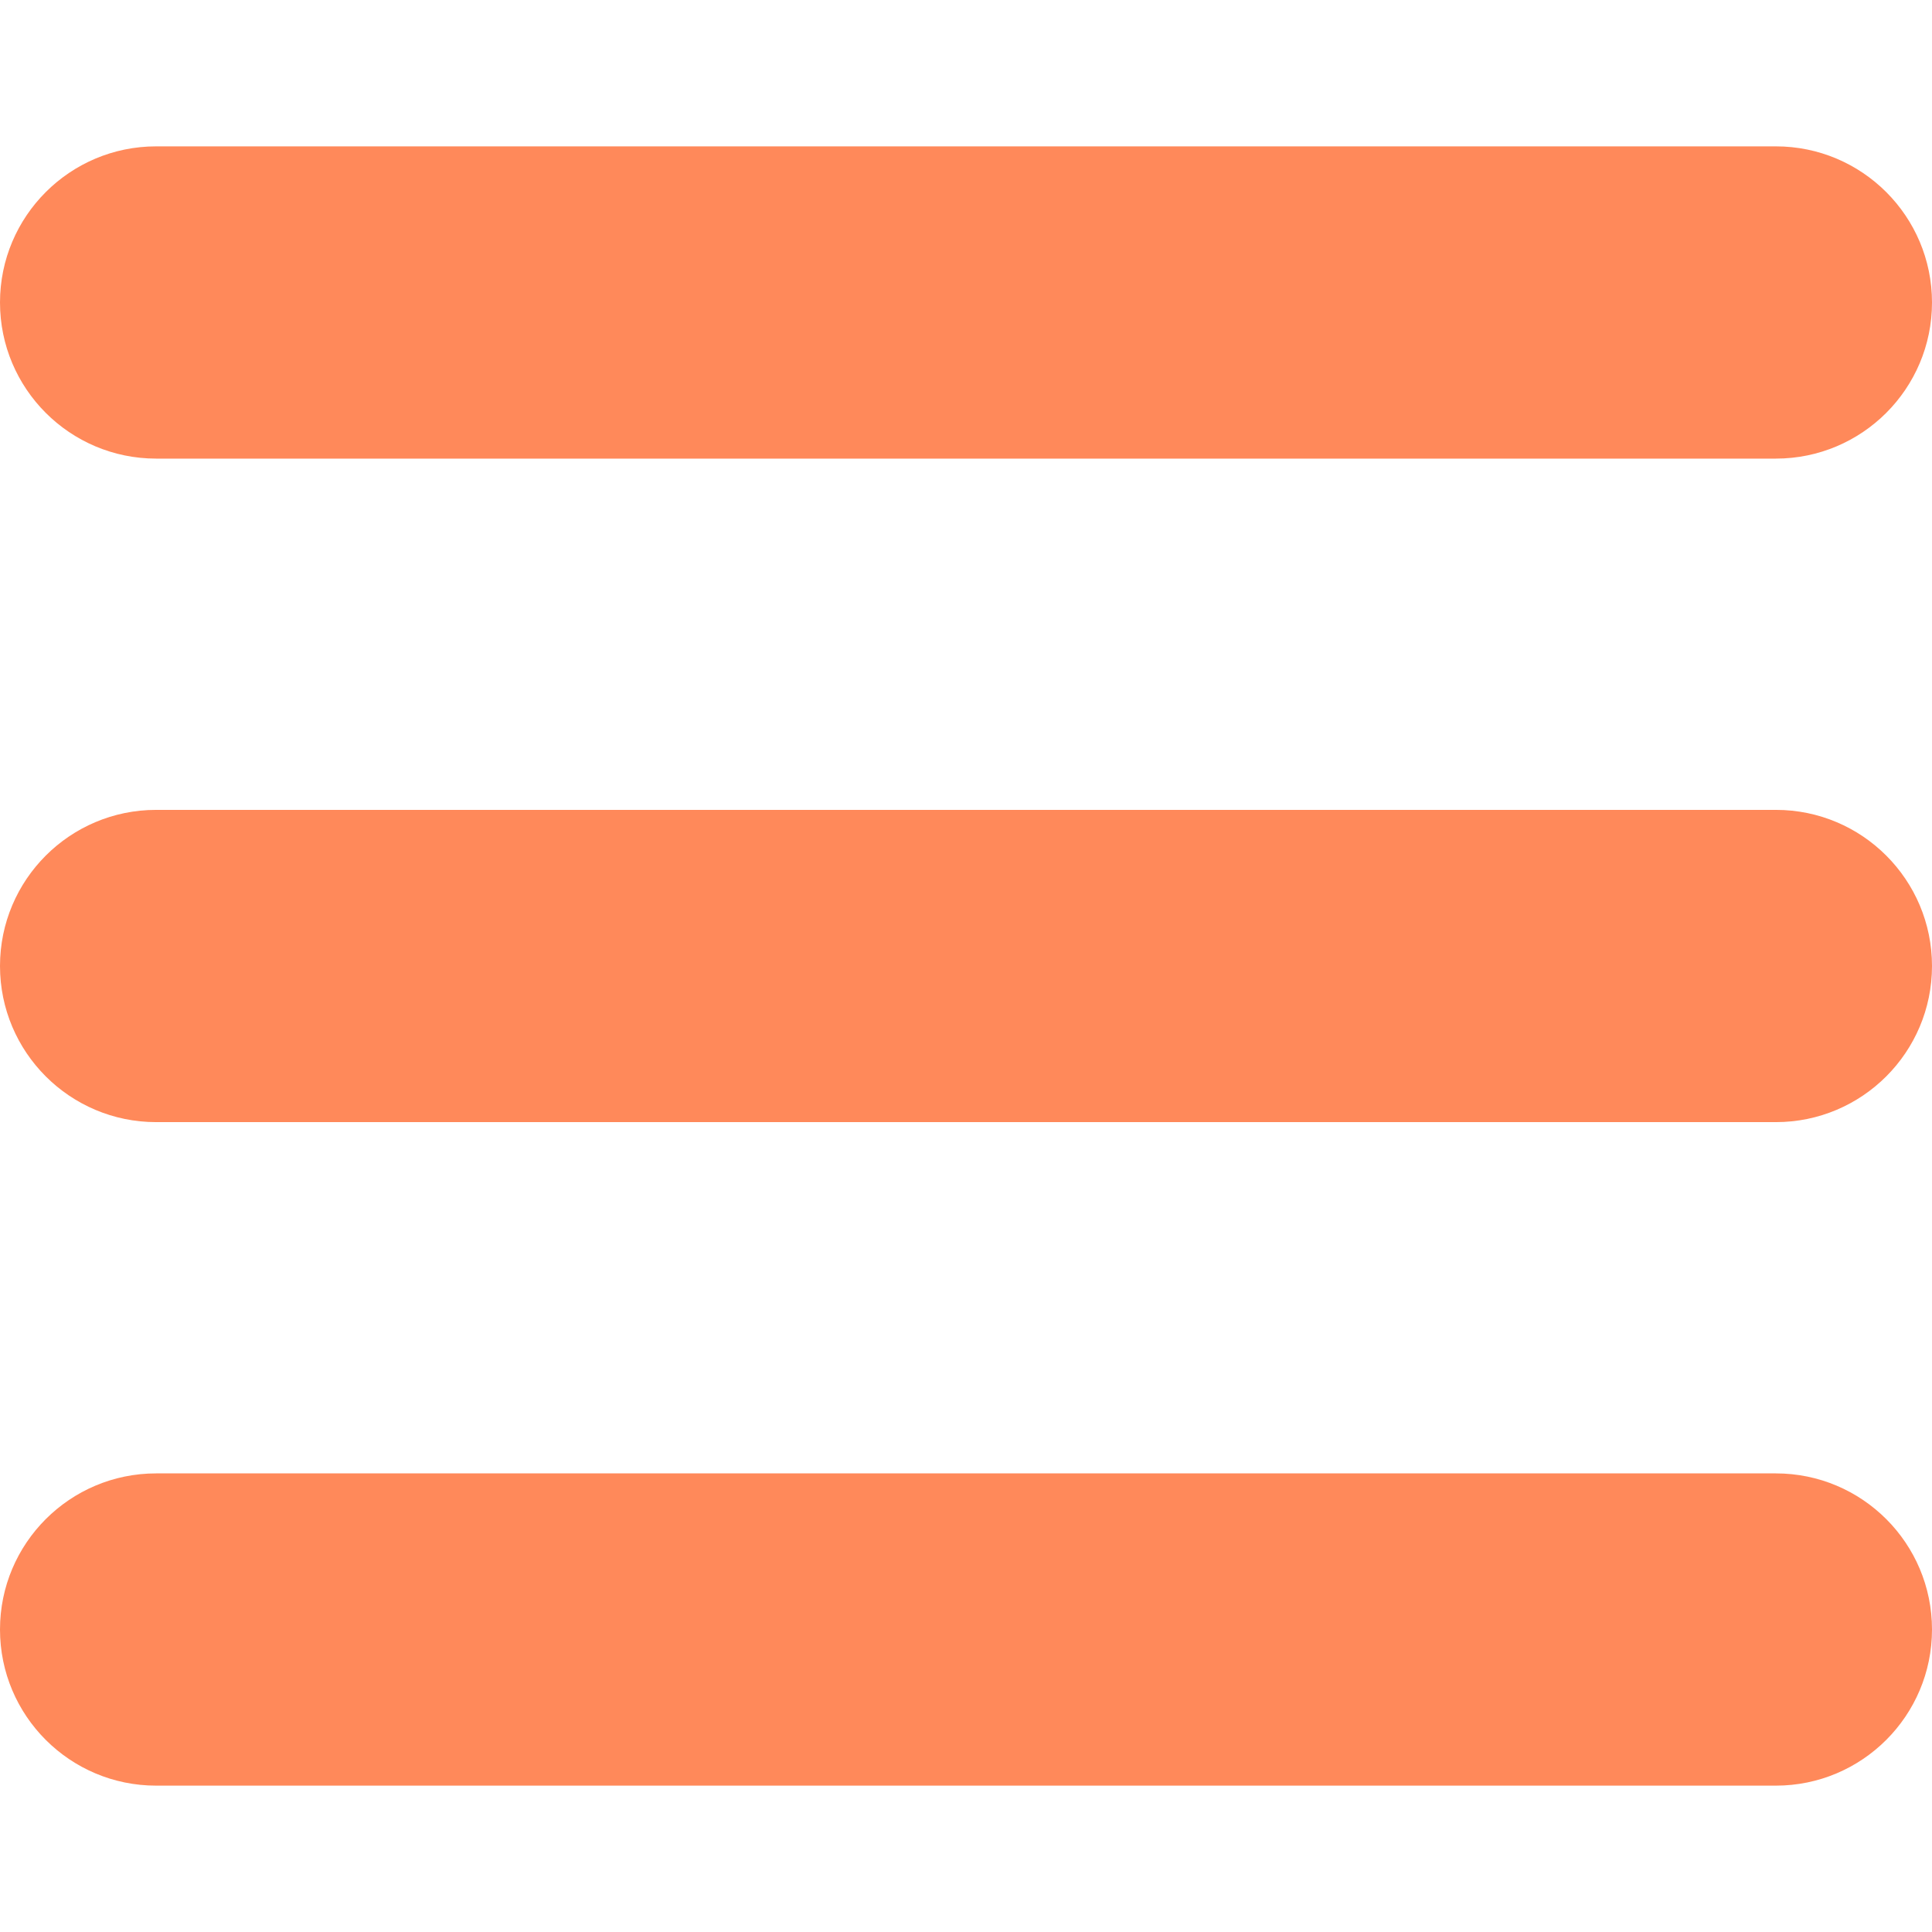<?xml version="1.0" encoding="UTF-8" standalone="no"?>
<!DOCTYPE svg PUBLIC "-//W3C//DTD SVG 1.1//EN" "http://www.w3.org/Graphics/SVG/1.1/DTD/svg11.dtd">
<svg width="100%" height="100%" viewBox="0 0 512 512" version="1.1" xmlns="http://www.w3.org/2000/svg" xmlns:xlink="http://www.w3.org/1999/xlink" xml:space="preserve" xmlns:serif="http://www.serif.com/" style="fill-rule:evenodd;clip-rule:evenodd;stroke-linejoin:round;stroke-miterlimit:2;">
    <g>
        <g>
            <path d="M0,80.162C0,57.323 18.535,38.788 41.374,38.788L470.626,38.788C493.465,38.788 512,57.323 512,80.162C512,103 493.465,121.535 470.626,121.535L41.374,121.535C18.535,121.535 0,103 0,80.162ZM470.626,214.626L41.374,214.626C18.535,214.626 0,233.162 0,256C0,278.838 18.535,297.374 41.374,297.374L470.626,297.374C493.465,297.374 512,278.838 512,256C512,233.162 493.485,214.626 470.626,214.626ZM470.626,390.465L41.374,390.465C18.535,390.465 0,409 0,431.838C0,454.677 18.535,473.212 41.374,473.212L470.626,473.212C493.465,473.212 512,454.677 512,431.838C512,409 493.485,390.465 470.626,390.465Z" style="fill:rgb(255,137,90);fill-rule:nonzero;"/>
        </g>
    </g>
</svg>
